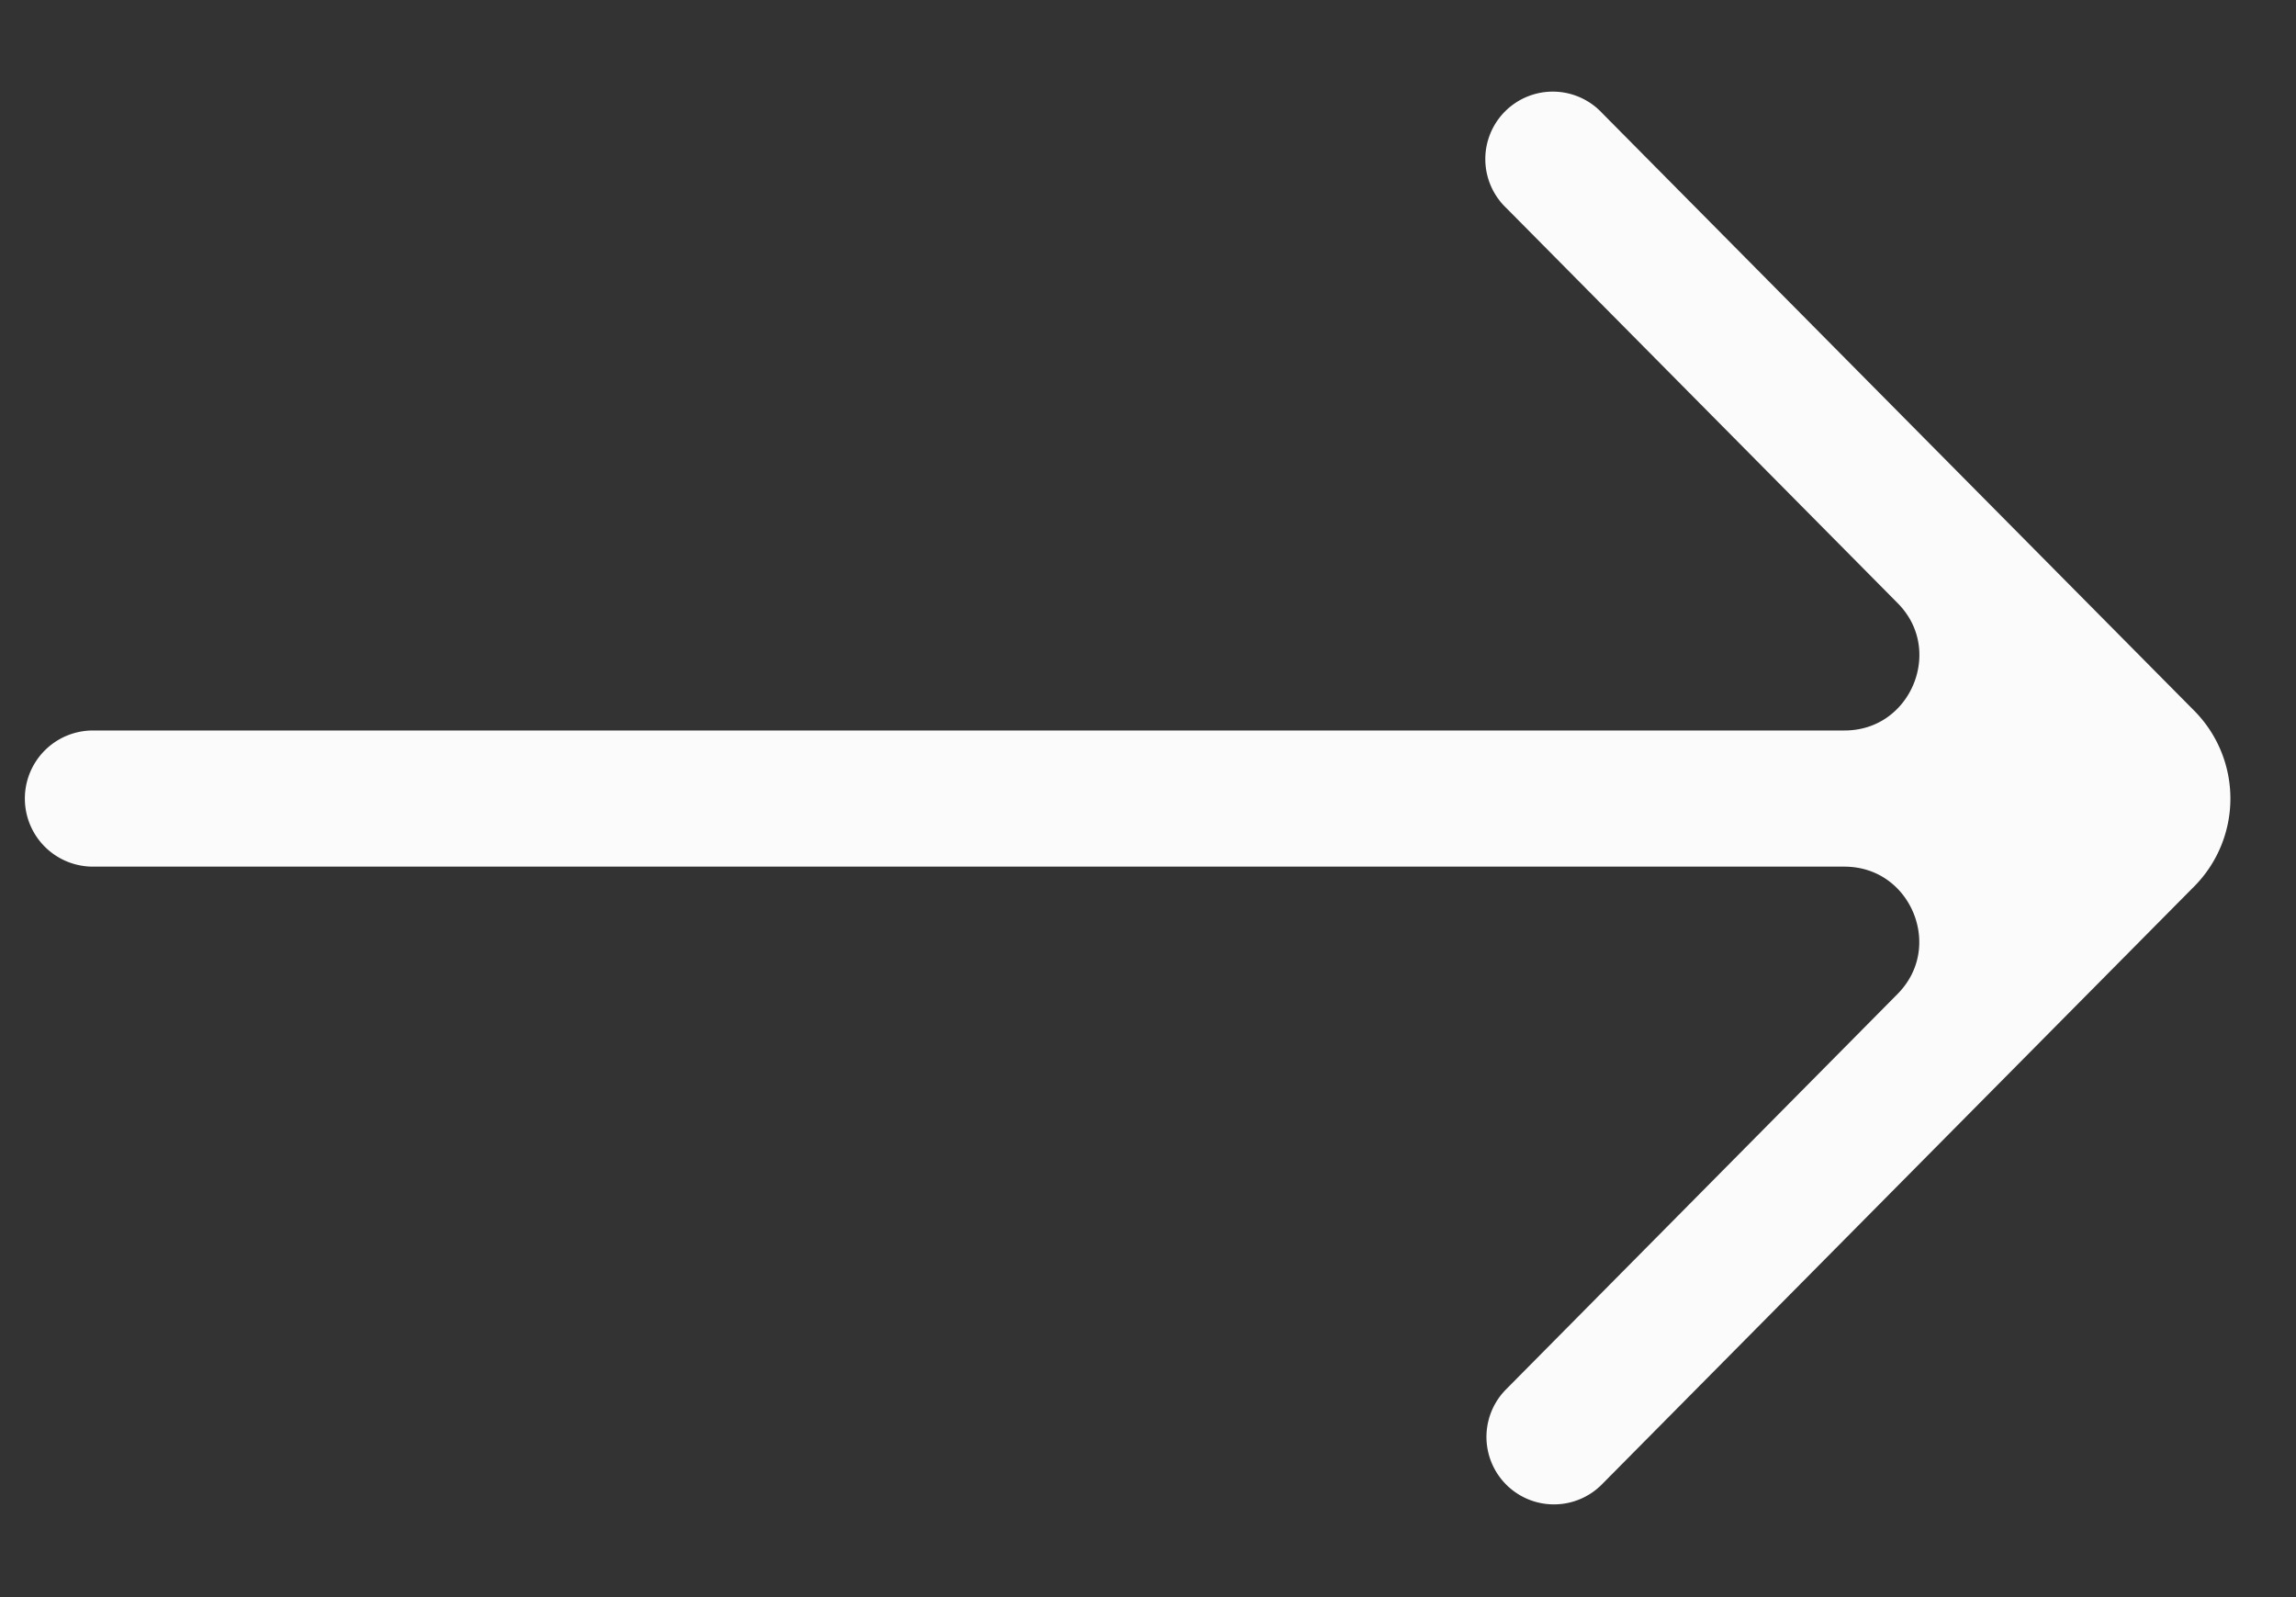 <svg width="23" height="16" fill="none" xmlns="http://www.w3.org/2000/svg">
  <rect width="100%" height="100%" fill="#333333" stroke="none"/>
  <path d="M15.264 14.095a.426.426 0 1 0 .605.6l5.934-5.991a1 1 0 0 0 0-1.408l-5.934-5.99a.426.426 0 1 0-.605.599l3.922 3.96c.625.63.178 1.703-.71 1.703H.931a.432.432 0 0 0 0 .864h17.543c.89 0 1.336 1.073.71 1.704l-3.921 3.96Z" fill="#FBFBFB" stroke="#FBFBFB" stroke-width=".5"/>
</svg>